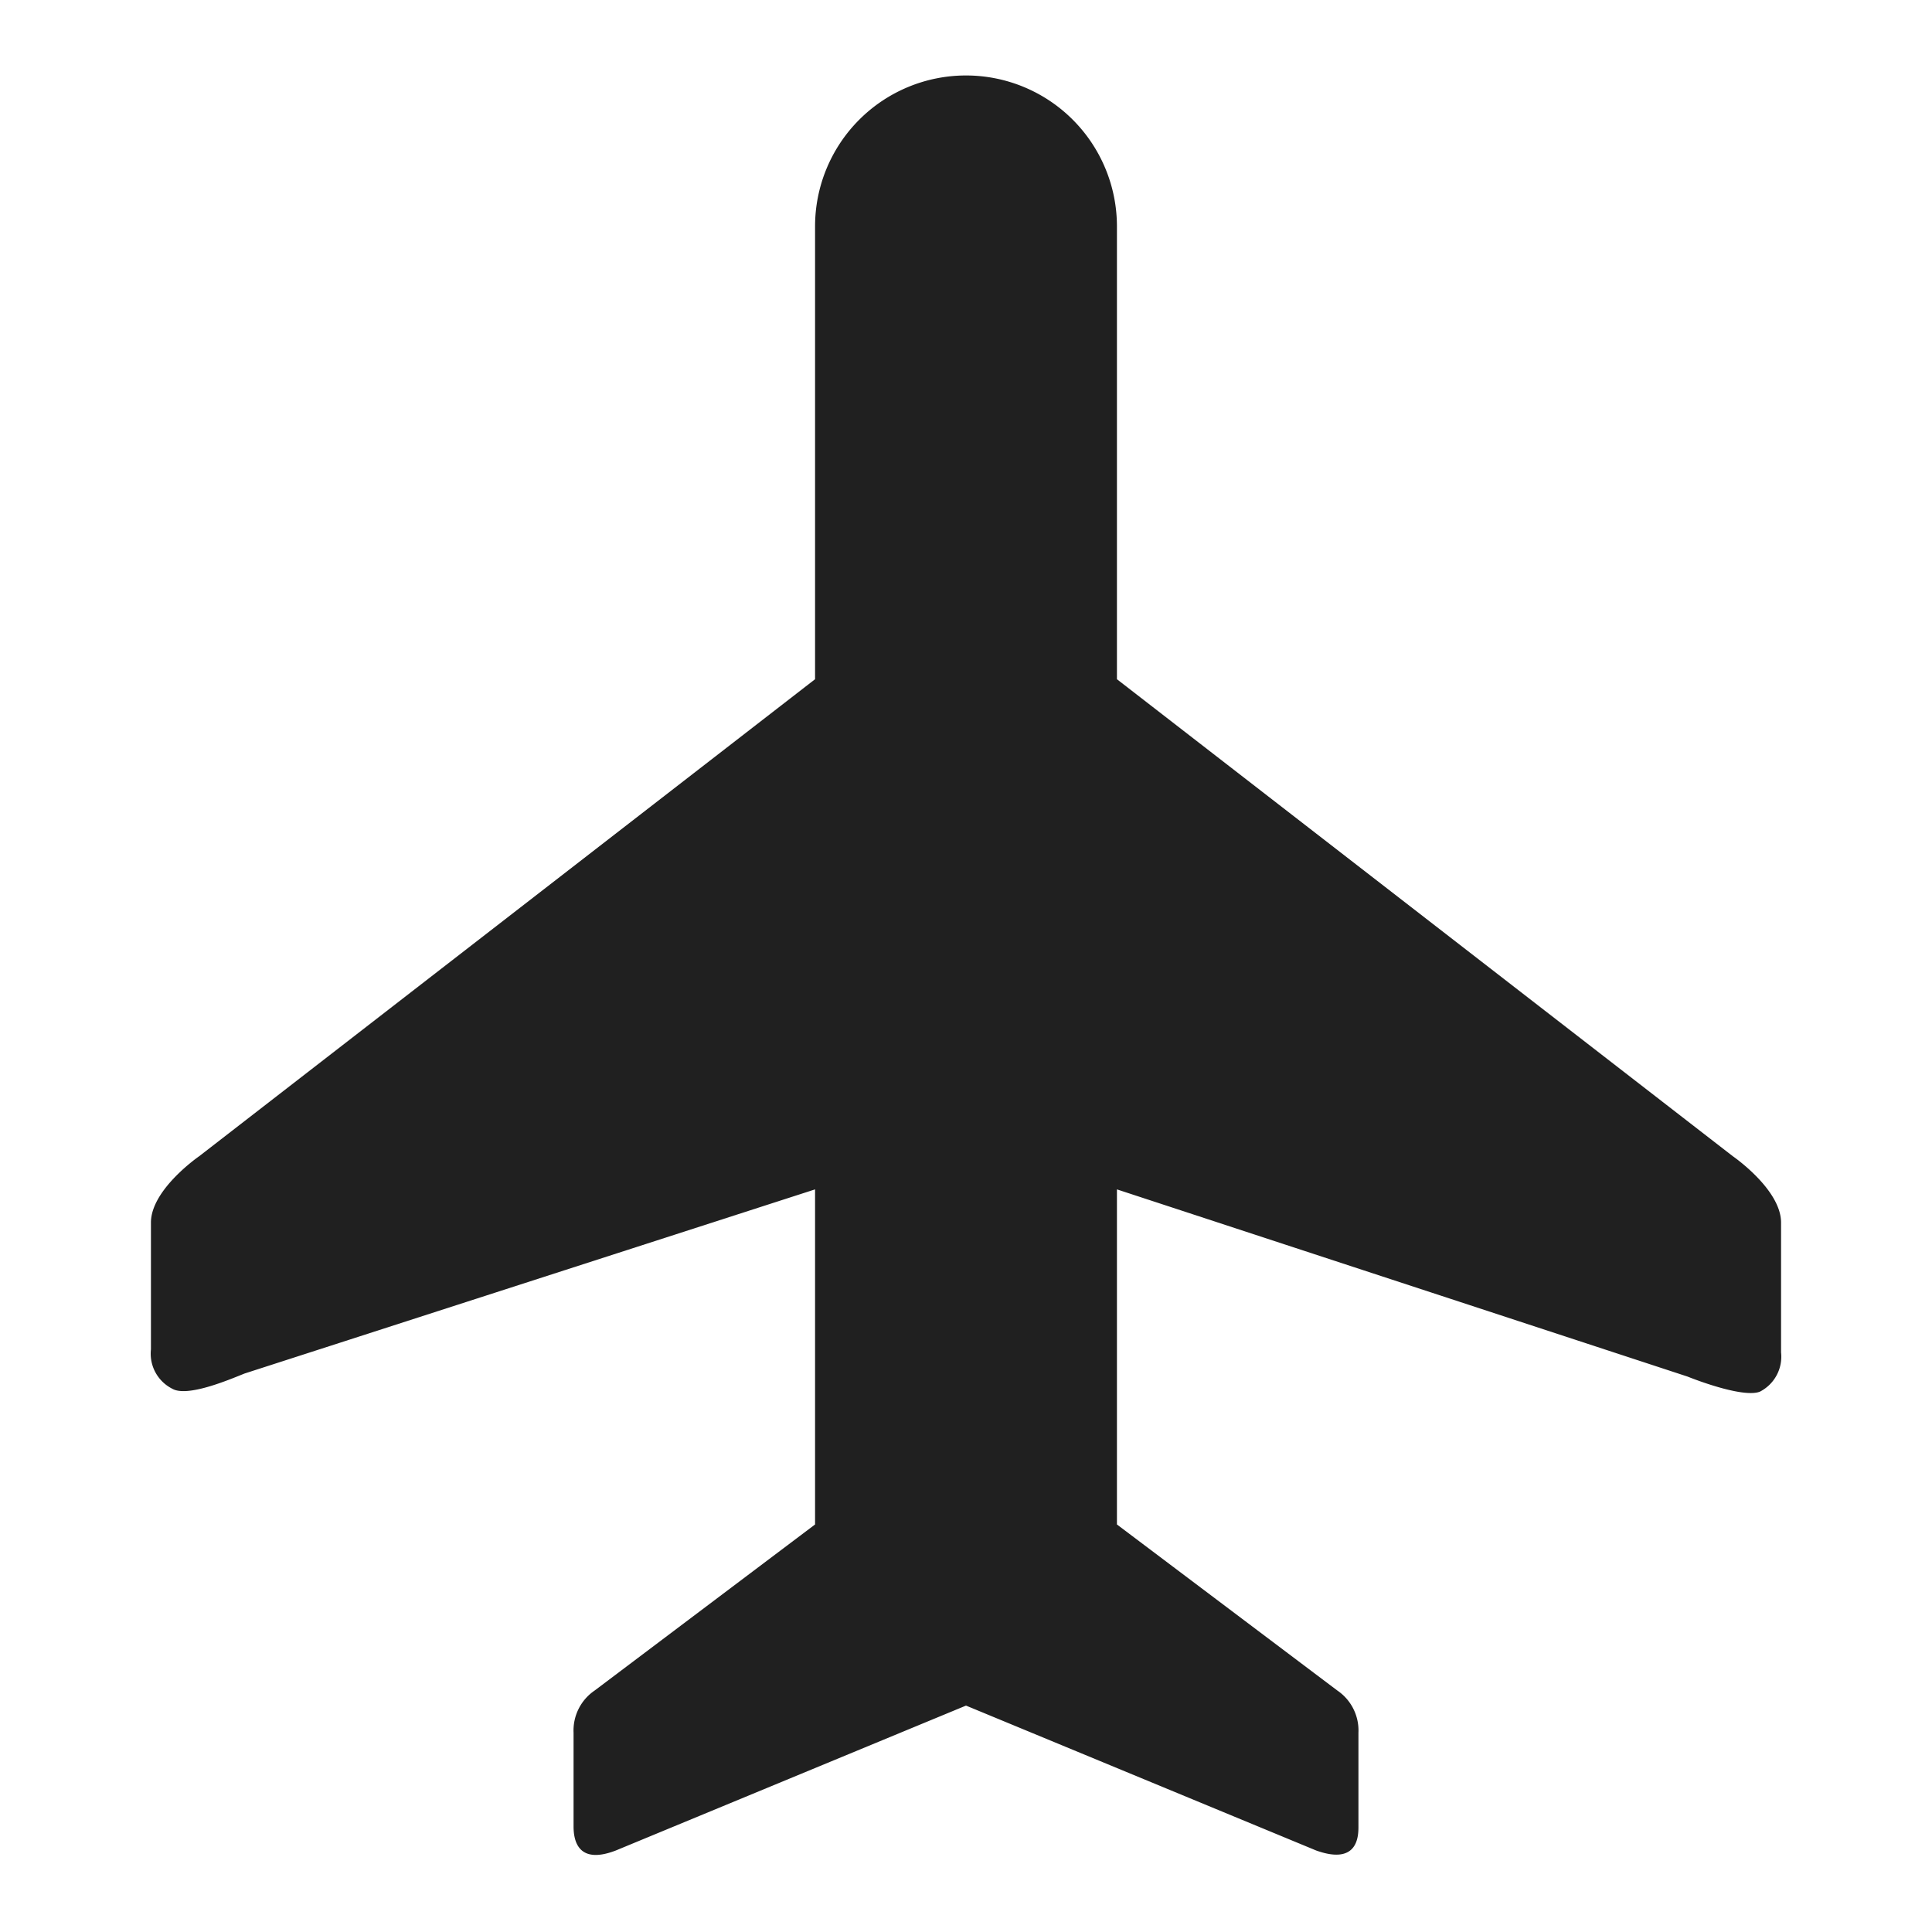 <svg xmlns="http://www.w3.org/2000/svg" viewBox="0 0 64 64" aria-labelledby="title"
aria-describedby="desc" role="img" xmlns:xlink="http://www.w3.org/1999/xlink">
  <title>Plane</title>
  <desc>A solid styled icon from Orion Icon Library.</desc>
  <path data-name="layer1"
  d="M57.4 38.3L37 22.5v-15a5 5 0 0 0-10 0v15L6.6 38.3S5 39.4 5 40.5v4.2a1.3 1.3 0 0 0 .7 1.3c.5.3 1.9-.3 2.4-.5L27 39.4v11.1L19.7 56a1.6 1.6 0 0 0-.7 1.4v3.1c0 .4.1 1.3 1.4.8L32 56.5l11.6 4.8c1.4.5 1.4-.5 1.4-.8v-3.1a1.6 1.6 0 0 0-.7-1.4L37 50.5V39.4l18.9 6.2c.5.2 1.9.7 2.4.5a1.3 1.3 0 0 0 .7-1.3v-4.3c0-1.1-1.6-2.2-1.6-2.2z"
  fill="#202020"></path>
</svg>